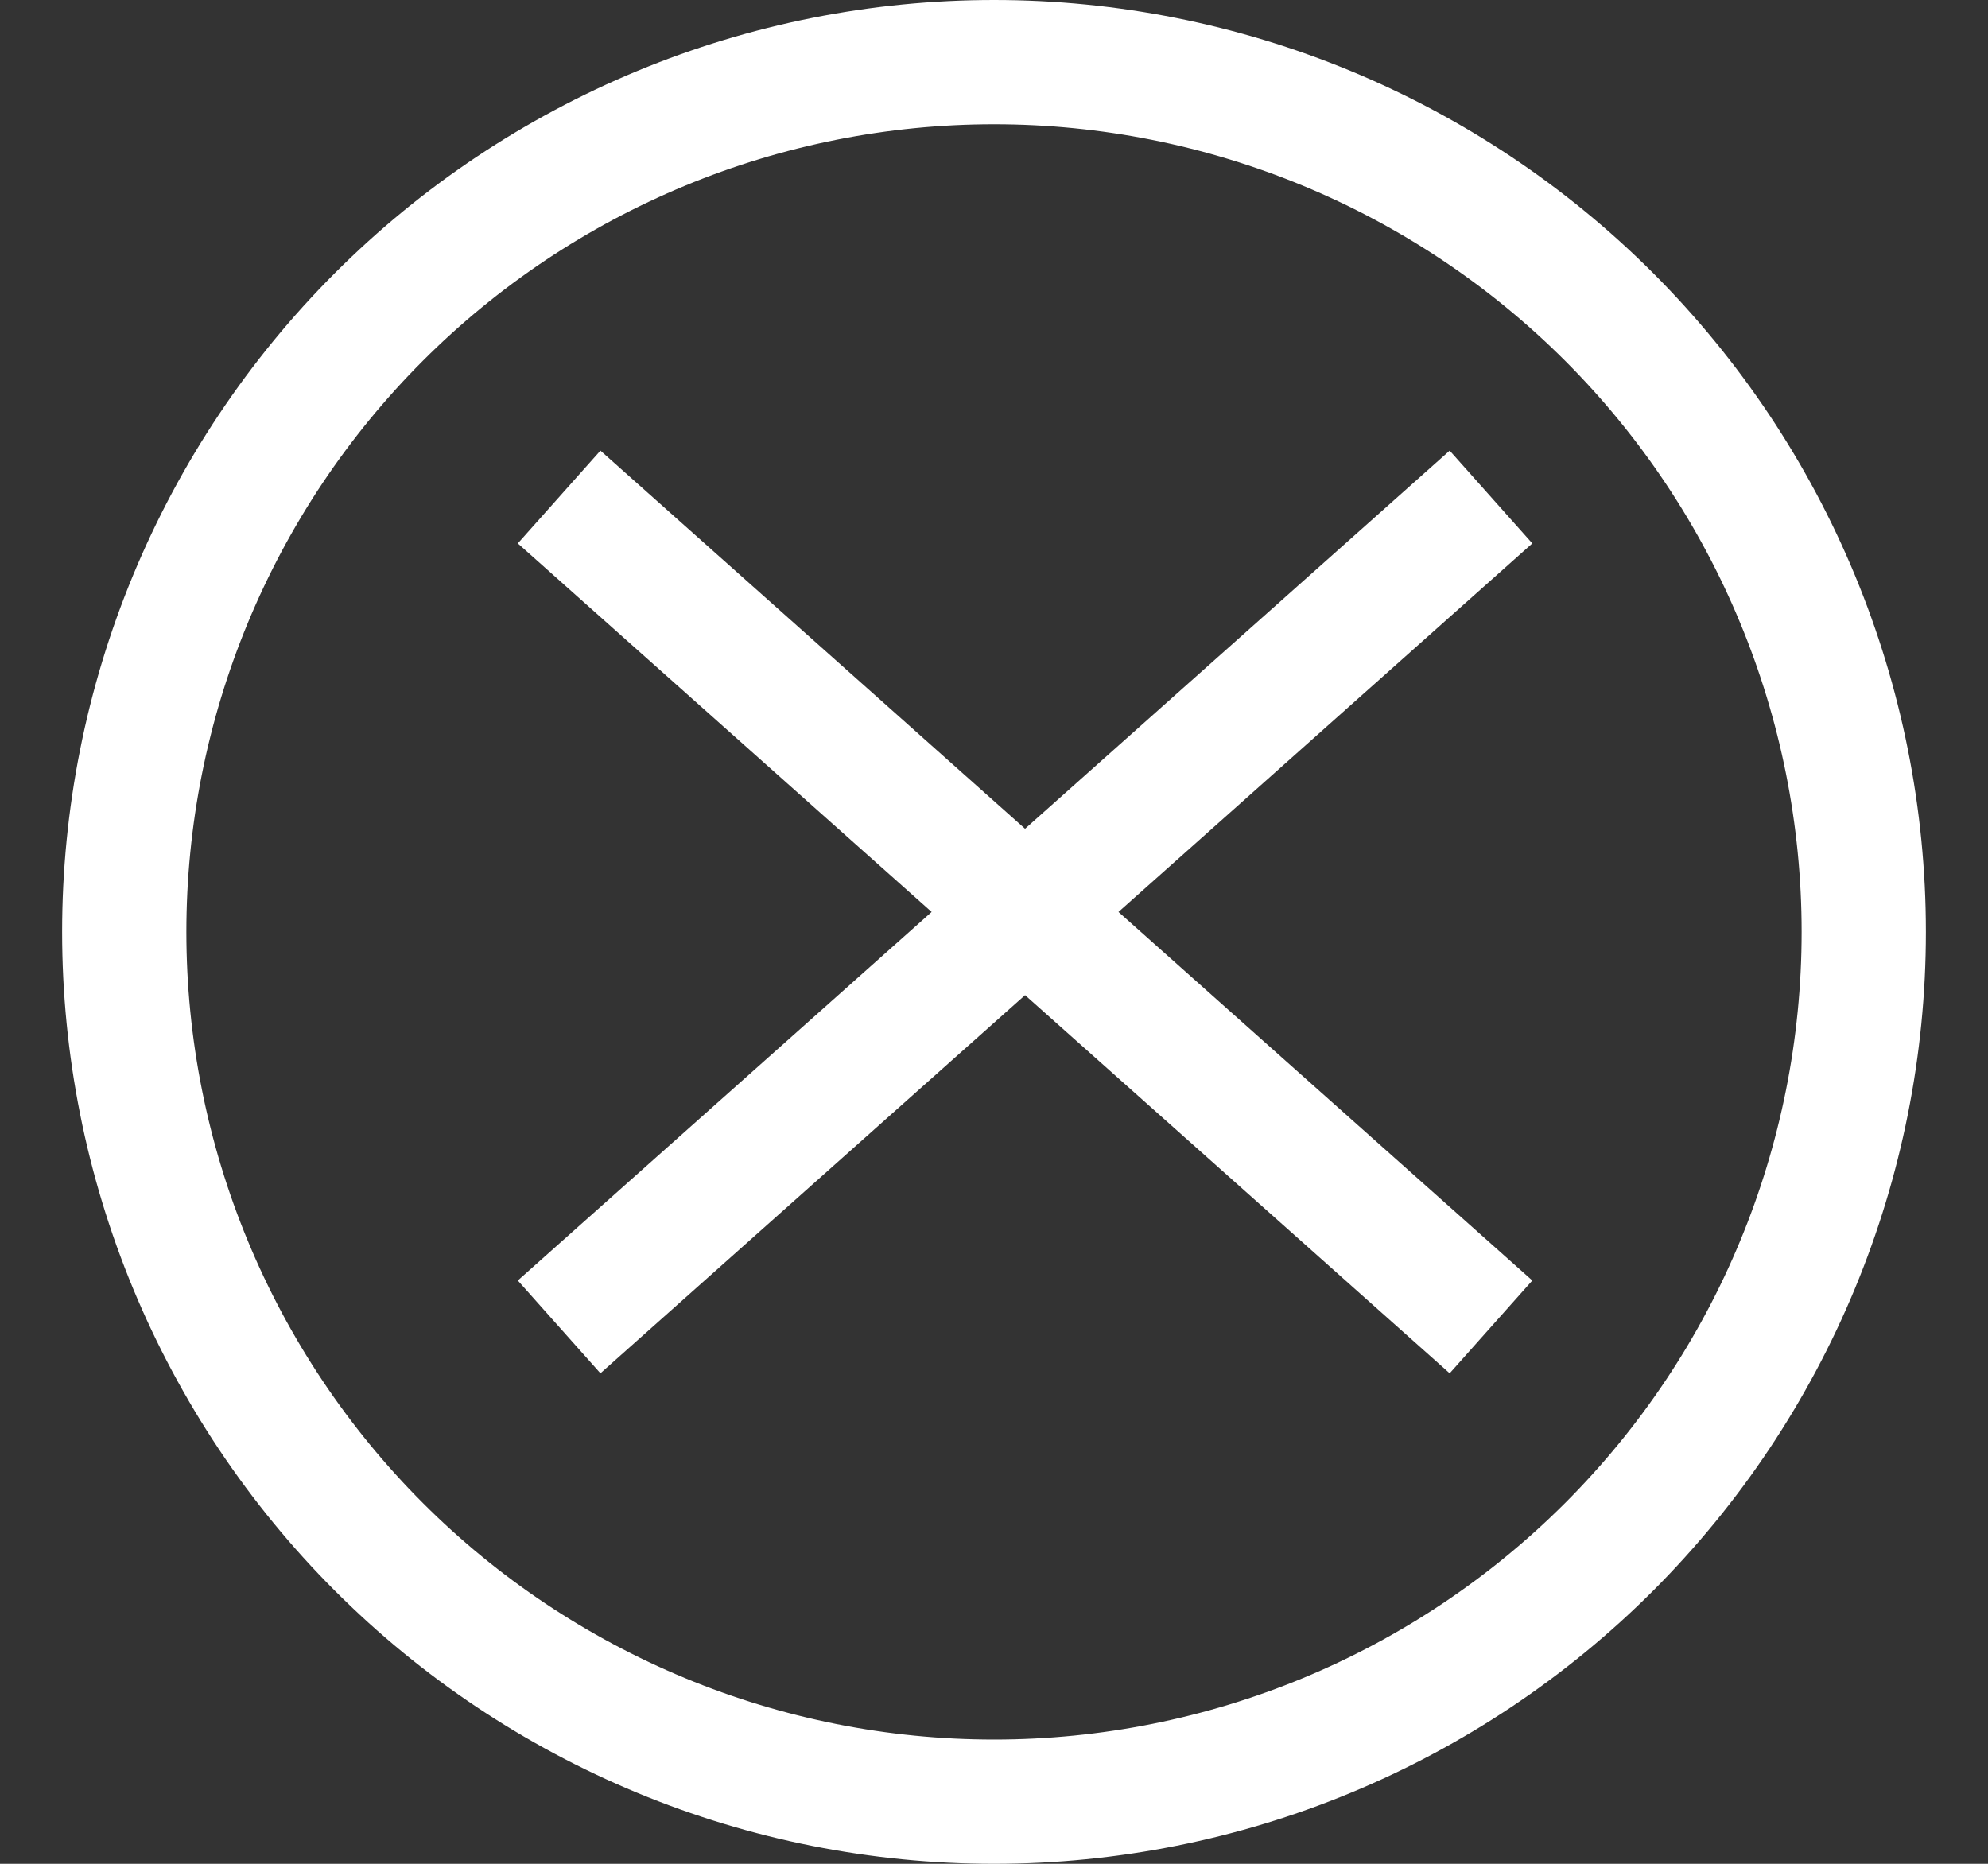 <svg width="16" height="15" viewBox="0 0 16 15" fill="none" xmlns="http://www.w3.org/2000/svg">
<rect x="0" y="0" width="16" height="15" fill="#333333" stroke="none"/>
<g clip-path="url(#clip0_978_167)">
<path d="M4.5 10.679L12 4M4.5 4L12 10.679M8 14.5C7.081 14.5 6.17 14.319 5.321 13.967C4.472 13.615 3.7 13.1 3.05 12.45C2.4 11.8 1.885 11.028 1.533 10.179C1.181 9.33 1 8.419 1 7.5C1 6.581 1.181 5.67 1.533 4.821C1.885 3.972 2.4 3.2 3.05 2.55C3.7 1.9 4.472 1.385 5.321 1.033C6.17 0.681 7.081 0.5 8 0.5C9.857 0.5 11.637 1.238 12.95 2.55C14.262 3.863 15 5.643 15 7.5C15 9.357 14.262 11.137 12.95 12.45C11.637 13.762 9.857 14.5 8 14.5Z" stroke="white"/>
</g>
<defs>
<clipPath id="clip0_978_167">
<rect width="15" height="15" fill="white" transform="translate(0.5)"/>
</clipPath>
</defs>
</svg>
